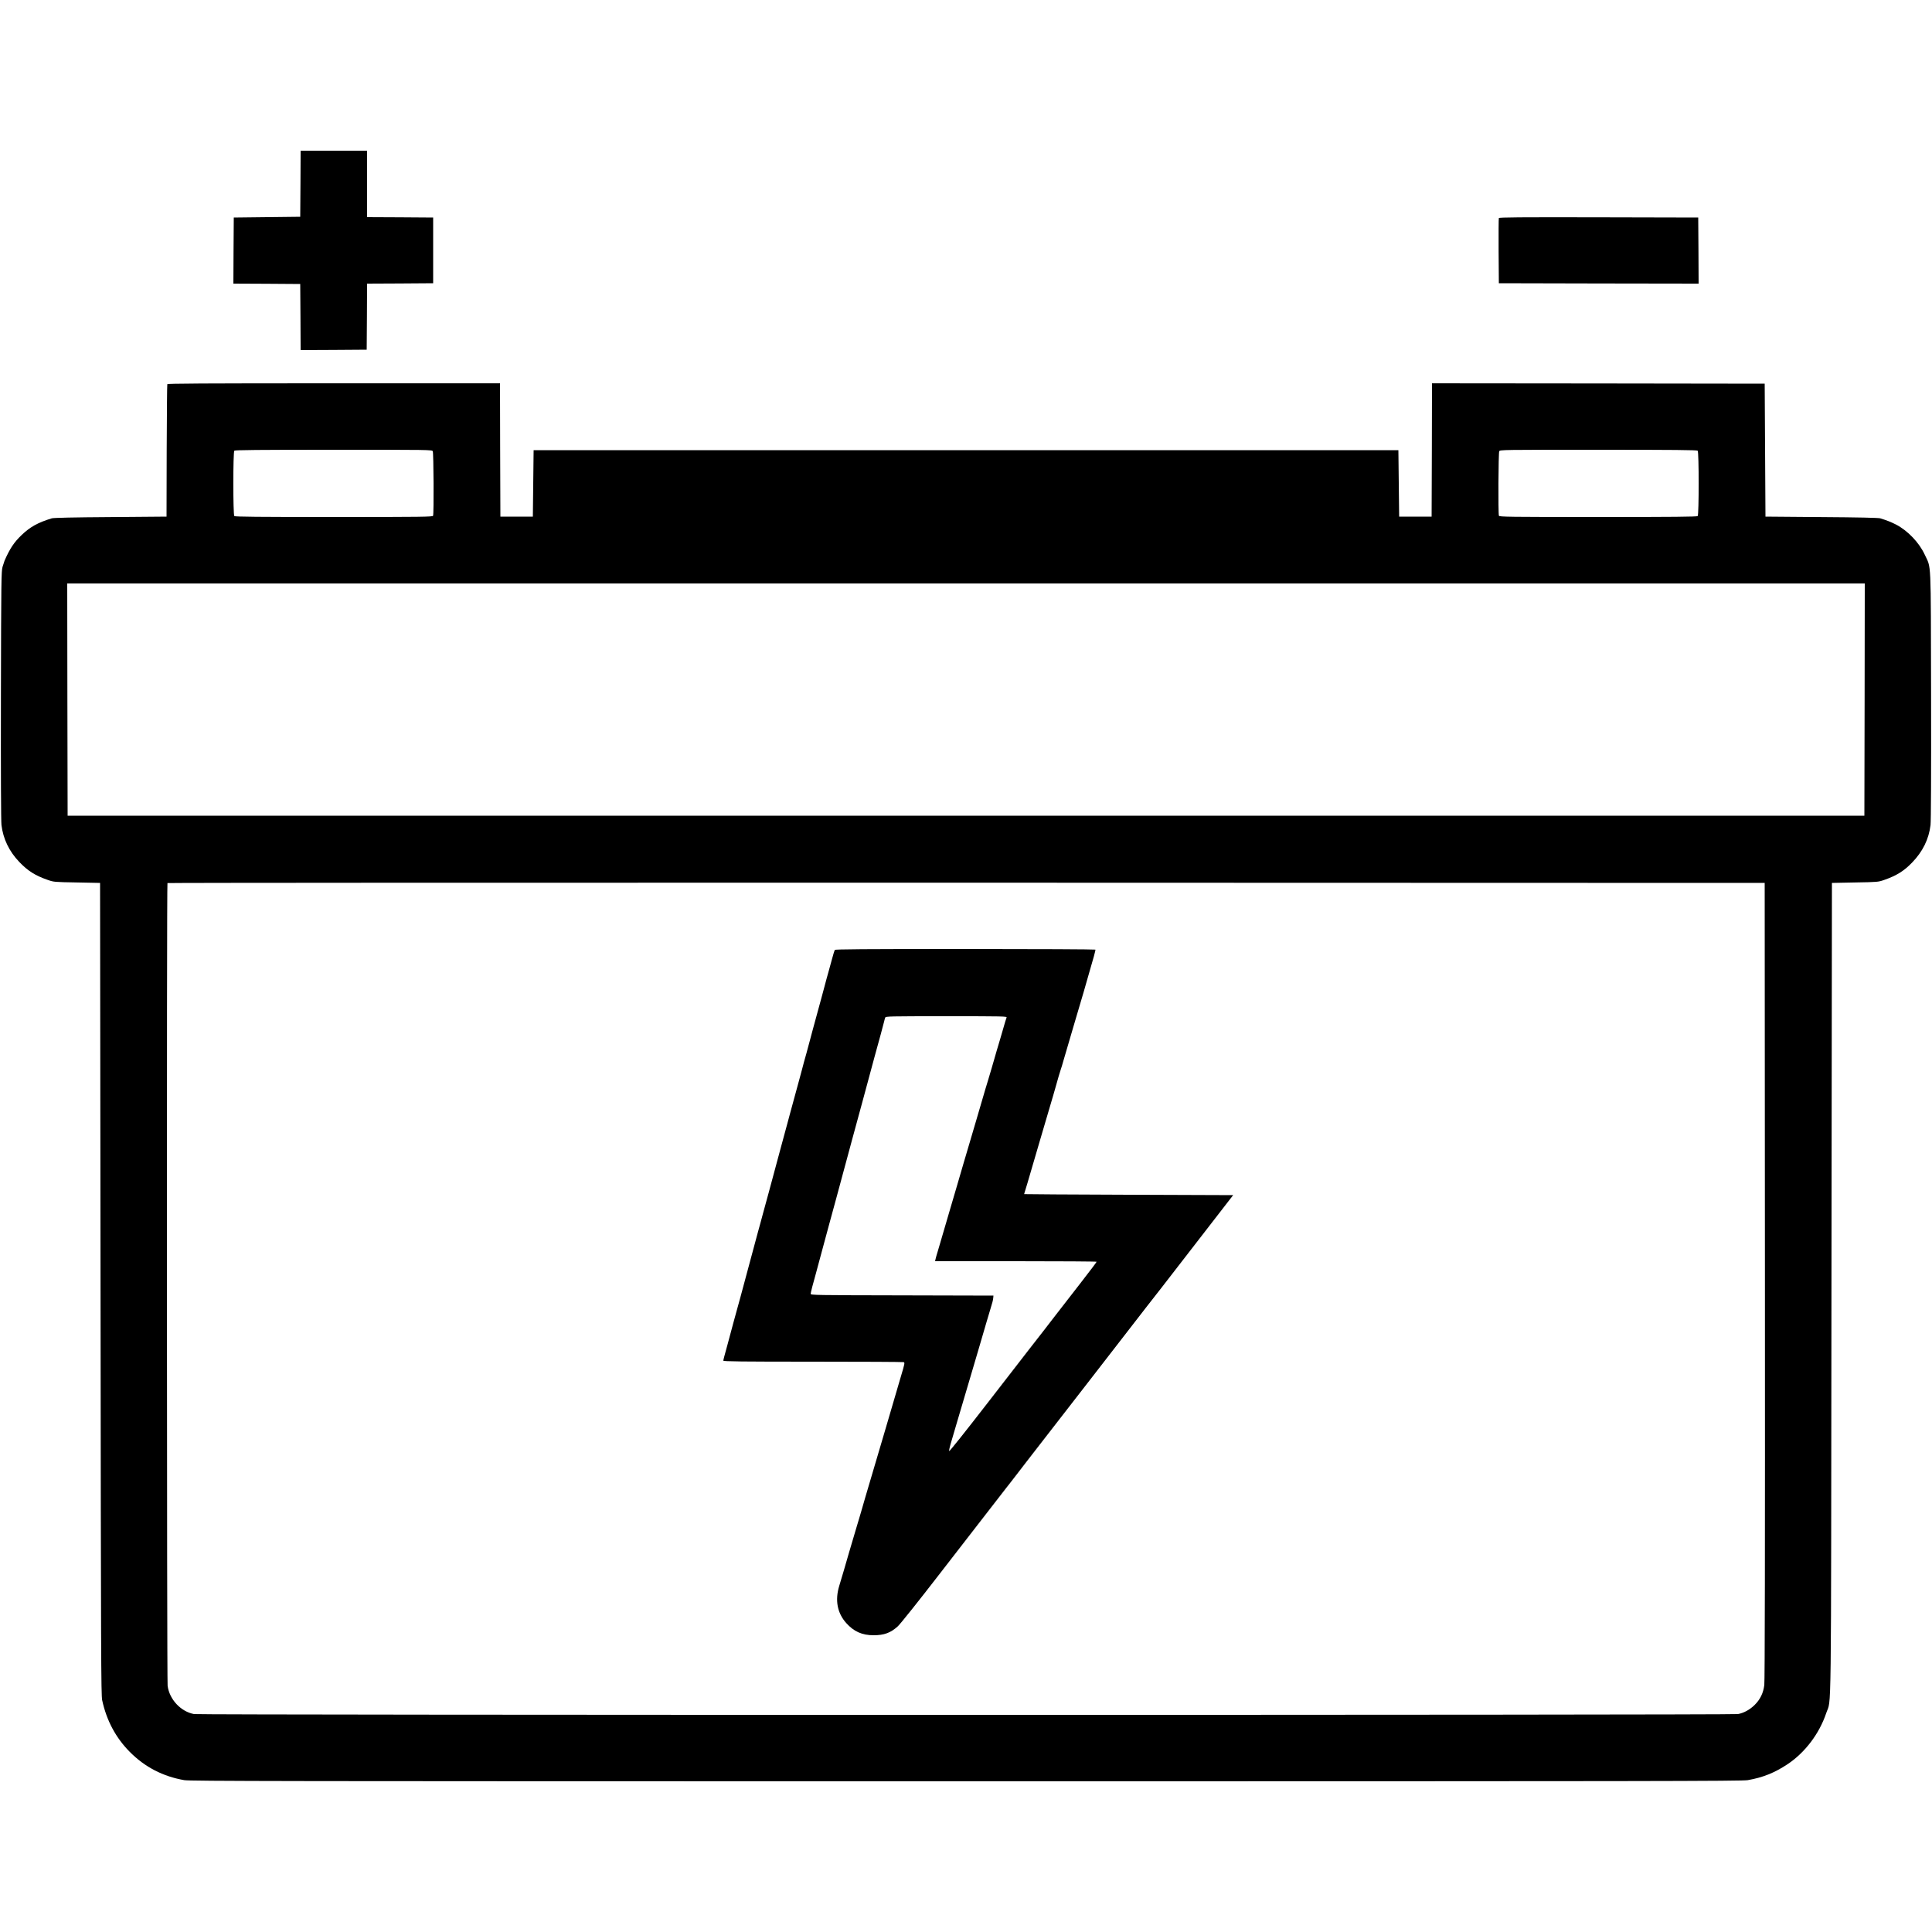<?xml version="1.0" standalone="no"?>
<!DOCTYPE svg PUBLIC "-//W3C//DTD SVG 20010904//EN"
 "http://www.w3.org/TR/2001/REC-SVG-20010904/DTD/svg10.dtd">
<svg version="1.0" xmlns="http://www.w3.org/2000/svg"
 width="2500pt" height="2500pt" viewBox="0 0 2500 2500"
 preserveAspectRatio="xMidYMid meet">

<g transform="translate(0,2500) scale(0.1,-0.1)"
fill="#000000" stroke="none">
<path d="M3888 22623 l-3 -428 -430 -5 -430 -5 -3 -427 -2 -428 432 -2 433 -3
3 -428 2 -427 428 2 427 3 3 427 2 428 428 2 427 3 0 425 0 425 -427 3 -428 2
0 430 0 430 -430 0 -430 0 -2 -427z"/>
<path d="M19395 22178 c-3 -7 -4 -200 -3 -428 l3 -415 1293 -3 1292 -2 -2 427
-3 428 -1288 3 c-1025 2 -1289 0 -1292 -10z"/>
<path d="M2165 20028 c-3 -7 -6 -395 -8 -863 l-2 -850 -725 -6 c-474 -3 -737
-9 -760 -16 -180 -55 -280 -111 -391 -217 -99 -95 -152 -176 -220 -331 -4 -11
-16 -47 -26 -80 -16 -56 -18 -170 -21 -1660 -2 -1009 1 -1630 7 -1681 22 -179
99 -340 230 -477 111 -116 205 -176 366 -232 79 -28 84 -29 380 -34 l300 -6 6
-5250 c5 -4775 7 -5257 21 -5325 57 -264 177 -488 358 -670 195 -196 428 -317
704 -365 79 -13 1130 -15 10116 -15 8986 0 10037 2 10116 15 196 34 349 96
516 207 226 151 410 395 499 660 69 207 62 -314 68 5493 l6 5250 300 6 c296 5
301 6 380 34 155 54 253 115 356 222 138 142 218 303 240 487 6 51 9 672 7
1681 -4 1806 4 1630 -83 1820 -71 153 -218 308 -370 387 -65 33 -117 54 -205
81 -23 7 -286 13 -760 16 l-725 6 -5 860 -5 860 -2152 3 -2153 2 -2 -862 -3
-863 -210 0 -210 0 -5 430 -5 430 -5595 0 -5595 0 -5 -430 -5 -430 -210 0
-210 0 -3 863 -2 862 -2150 0 c-1711 0 -2152 -3 -2155 -12z m3435 -867 c11
-21 15 -807 4 -835 -6 -14 -128 -16 -1283 -16 -980 0 -1280 3 -1289 12 -17 17
-17 829 0 846 9 9 308 12 1285 12 1248 0 1272 0 1283 -19z m16368 7 c17 -17
17 -829 0 -846 -9 -9 -309 -12 -1289 -12 -1155 0 -1277 2 -1283 16 -11 28 -7
814 4 835 11 19 35 19 1283 19 977 0 1276 -3 1285 -12z m2160 -3220 l-3 -1503
-11625 0 -11625 0 -3 1503 -2 1502 11630 0 11630 0 -2 -1502z m-1290 -7523 c2
-3500 -1 -5176 -8 -5230 -13 -103 -53 -186 -125 -257 -62 -61 -139 -104 -216
-118 -71 -14 -19907 -14 -19978 0 -172 32 -319 190 -342 366 -10 80 -13 10377
-2 10387 3 4 4655 6 10337 5 l10331 -3 3 -5150z"/>
<path d="M10803 12708 c-5 -7 -22 -60 -37 -118 -15 -58 -34 -125 -41 -150 -25
-87 -35 -126 -60 -220 -14 -52 -30 -111 -35 -130 -6 -19 -32 -118 -60 -220
-28 -102 -54 -201 -60 -220 -5 -19 -21 -80 -36 -135 -14 -55 -32 -120 -39
-145 -27 -95 -36 -128 -60 -220 -14 -52 -30 -111 -35 -130 -6 -19 -32 -118
-60 -220 -28 -102 -54 -201 -60 -220 -5 -19 -19 -70 -30 -112 -32 -120 -66
-246 -89 -328 -22 -83 -39 -147 -70 -260 -11 -41 -27 -100 -35 -130 -8 -30
-33 -120 -54 -200 -22 -80 -52 -190 -67 -245 -15 -55 -31 -113 -35 -130 -5
-16 -17 -64 -29 -105 -23 -85 -41 -152 -70 -260 -11 -41 -27 -100 -35 -130
-28 -101 -93 -344 -125 -465 -18 -66 -41 -149 -51 -185 -10 -36 -28 -100 -39
-142 -27 -100 -56 -207 -76 -283 -46 -166 -55 -201 -55 -212 0 -10 238 -13
1159 -13 638 0 1166 -3 1174 -6 17 -6 15 -17 -38 -194 -9 -30 -20 -68 -25 -85
-5 -16 -32 -109 -60 -205 -57 -191 -97 -328 -110 -375 -5 -16 -63 -214 -130
-440 -129 -434 -162 -549 -185 -630 -7 -27 -20 -70 -28 -95 -8 -25 -21 -70
-30 -100 -26 -91 -68 -233 -77 -260 -4 -14 -17 -56 -28 -95 -55 -193 -68 -234
-122 -415 -57 -187 -26 -352 90 -482 98 -110 206 -158 354 -158 136 0 221 31
313 115 29 25 274 332 545 683 271 350 498 644 505 652 14 17 108 138 231 298
48 62 101 130 117 151 17 21 49 62 72 92 23 30 61 79 85 110 23 31 69 89 100
130 32 41 86 110 120 155 35 45 340 438 678 874 338 437 640 826 670 865 30
40 67 87 82 106 151 192 169 215 721 929 l414 535 -1351 5 c-743 3 -1352 6
-1353 8 -1 1 3 14 8 30 5 15 20 65 34 112 109 370 138 469 145 495 5 17 16 55
25 85 9 30 20 69 25 85 10 36 74 252 137 465 13 47 28 99 33 115 26 95 53 186
66 225 9 25 22 68 29 95 8 28 68 235 135 460 67 226 125 424 130 440 5 17 19
68 33 115 107 367 125 435 121 442 -3 4 -760 8 -1683 8 -1331 0 -1681 -3
-1688 -12z m2222 -875 c-7 -16 -22 -68 -45 -148 -5 -16 -20 -69 -34 -117 -14
-49 -38 -127 -52 -175 -14 -49 -29 -101 -34 -118 -4 -16 -17 -61 -29 -100 -12
-38 -33 -108 -46 -155 -14 -47 -29 -98 -35 -115 -5 -16 -59 -201 -120 -410
-61 -209 -115 -393 -121 -410 -5 -16 -23 -77 -40 -135 -48 -165 -80 -272 -89
-305 -5 -16 -16 -55 -25 -85 -9 -30 -20 -68 -25 -85 -5 -16 -16 -55 -25 -85
-9 -30 -20 -68 -25 -85 -5 -16 -21 -70 -35 -120 -64 -216 -77 -262 -85 -290
-4 -16 -17 -59 -28 -95 -11 -36 -23 -77 -26 -92 l-6 -28 1045 0 c575 0 1045
-3 1045 -7 0 -5 -67 -94 -205 -272 -128 -164 -268 -345 -315 -406 -21 -27 -58
-75 -82 -106 -23 -31 -56 -73 -73 -95 -41 -54 -183 -236 -198 -254 -7 -8 -242
-312 -522 -674 -302 -390 -511 -653 -513 -643 -2 9 6 49 18 89 61 208 74 249
95 323 32 111 82 278 105 355 11 36 83 281 161 545 77 264 147 503 156 530 8
28 19 66 25 85 5 19 11 46 11 60 l2 25 -1182 3 c-1118 2 -1183 3 -1183 20 0
14 31 136 70 272 5 19 21 78 35 130 14 52 30 111 35 130 5 19 28 103 50 185
22 83 45 166 50 185 13 45 50 183 90 330 17 63 38 140 46 170 8 30 24 89 35
130 31 114 48 178 69 255 11 39 37 135 58 215 41 152 102 377 128 470 15 53
30 110 73 270 11 41 27 100 35 130 8 30 33 120 54 200 22 80 56 206 77 280 20
74 40 151 45 170 4 19 11 43 15 53 7 16 54 17 792 17 744 0 785 -1 778 -17z"/>
</g>
</svg>
